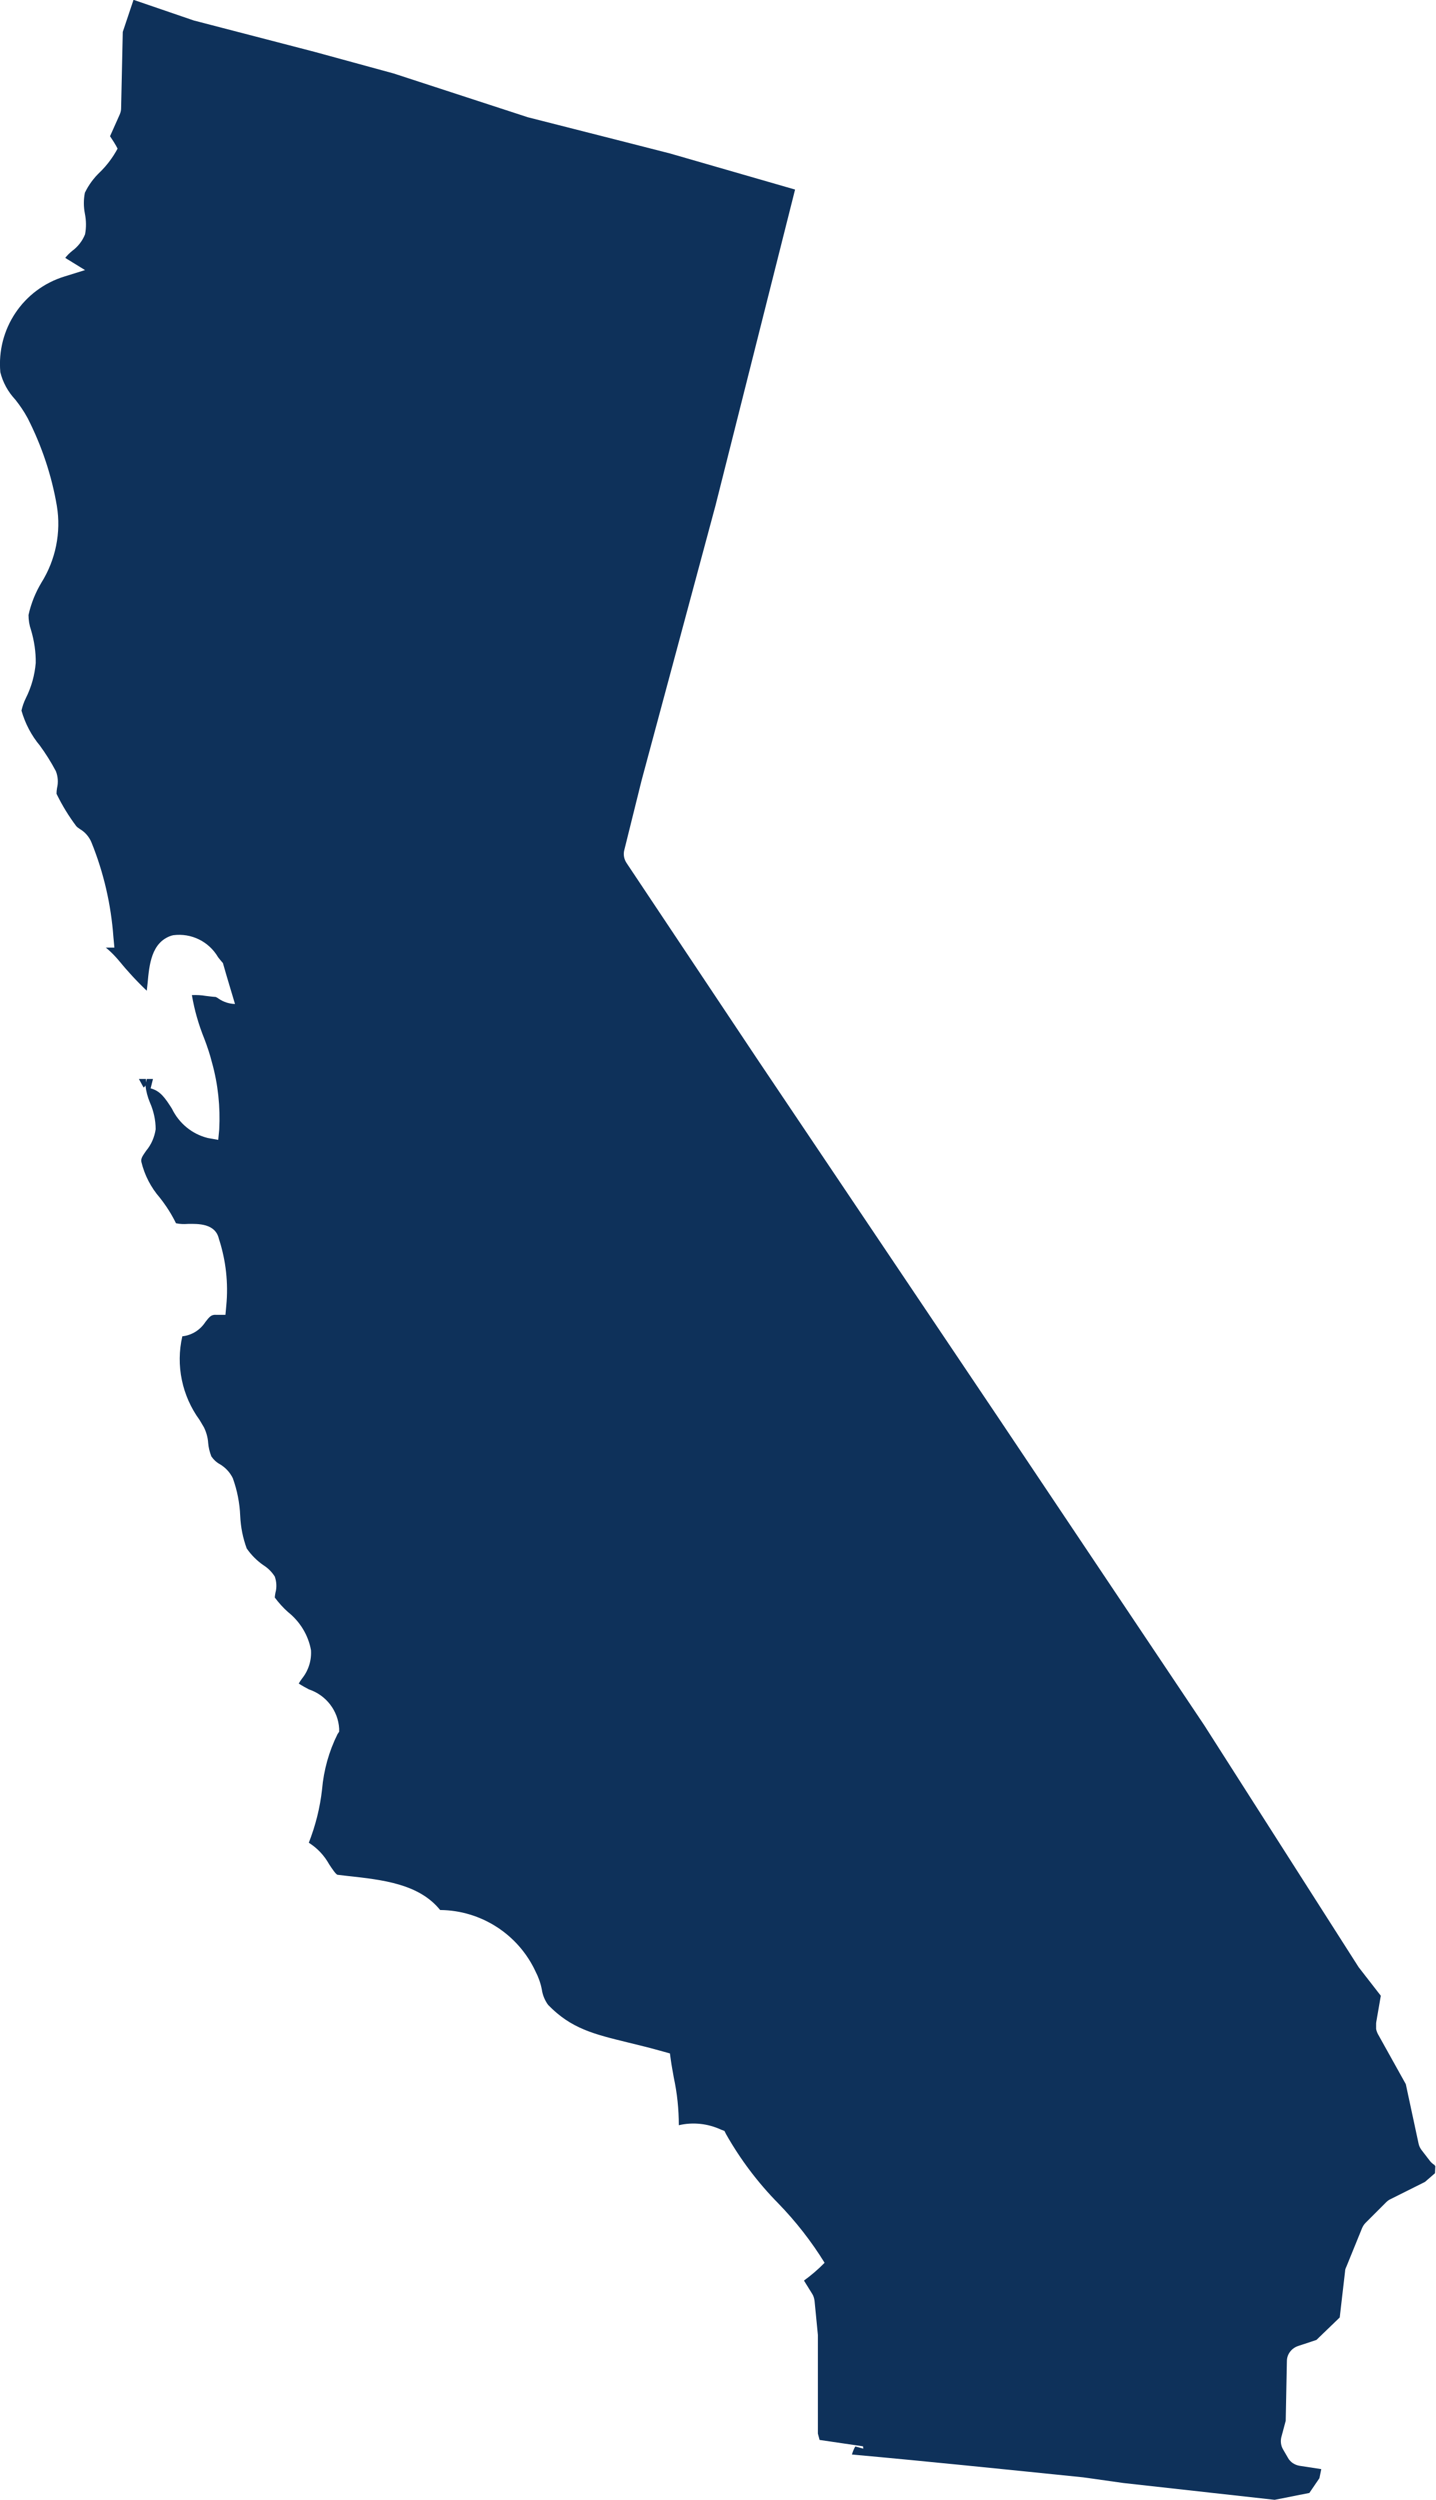 <?xml version="1.0" encoding="UTF-8"?>
<svg id="Layer_2" data-name="Layer 2" xmlns="http://www.w3.org/2000/svg" viewBox="0 0 85.61 149.04">
  <defs>
    <style>
      .cls-1 {
        fill: #0e315a;
      }
    </style>
  </defs>
  <g id="Layer_1-2" data-name="Layer 1">
    <path id="California" class="cls-1" d="M85.54,129.07c-.11-.06-.21-.15-.29-.25l-.5-.65c-.09-.12-.15-.25-.18-.39l-.76-3.54-1.66-2.98c-.05-.1-.09-.2-.11-.31,0-.11,0-.22,0-.33h0s.01-.09.01-.09l.27-1.56-1.32-1.7-9.21-14.43-12.26-18.31-14.36-21.36-7.82-11.73c-.15-.23-.2-.51-.13-.77l1.03-4.15,4.41-16.4,4.74-18.82-7.45-2.15-2.7-.69-5.78-1.47-8-2.61-4.72-1.29-7.2-1.87-3.59-1.23-.64,1.91-.1,4.55c0,.13-.03.25-.08.37l-.58,1.3c.16.24.32.48.45.74-.28.52-.63.99-1.05,1.4-.37.35-.68.77-.9,1.23-.08.41-.08.83,0,1.24.08.41.09.83.01,1.24-.16.4-.43.74-.77.99-.15.12-.29.26-.41.41.03.02.06.04.09.06l1.09.67-1.22.38C1.37,17.24-.21,19.62.02,22.19c.15.61.46,1.17.89,1.63.28.35.53.72.74,1.11.84,1.65,1.43,3.41,1.74,5.23.26,1.58-.07,3.21-.92,4.57-.36.6-.62,1.25-.77,1.93,0,.31.05.61.15.9.19.64.29,1.3.28,1.96-.06.73-.26,1.44-.59,2.1-.12.24-.2.48-.26.74.22.77.59,1.48,1.1,2.09.35.48.67.99.95,1.52.13.32.15.68.07,1.01-.02.11-.03.23-.03.34.33.68.72,1.32,1.17,1.92.06.07.14.13.22.18.31.18.55.46.69.79.73,1.8,1.17,3.71,1.31,5.64l.06.64h-.51s.08.07.13.11c.22.19.42.4.61.62.53.65,1.09,1.26,1.7,1.84.02-.15.03-.31.05-.46.1-1.08.22-2.42,1.41-2.82l.12-.03c1.07-.14,2.12.37,2.67,1.31.1.13.19.24.29.35.23.82.48,1.63.72,2.44-.35-.01-.69-.12-.98-.32-.05-.04-.11-.07-.17-.1-.2-.01-.4-.04-.58-.06-.28-.05-.56-.06-.84-.05.15.89.4,1.76.74,2.6.18.47.34.95.46,1.43.36,1.29.5,2.64.43,3.98l-.06.62-.62-.11c-.94-.23-1.72-.88-2.14-1.75-.42-.66-.7-1.06-1.27-1.21l.14-.56h-.37l-.05.21c0-.07,0-.14,0-.21h-.42l.28.51c.05-.03.09-.07.11-.13.04.35.13.7.27,1.03.22.5.34,1.04.34,1.59-.07.47-.26.91-.56,1.27-.24.34-.33.48-.29.68.19.79.57,1.52,1.1,2.13.37.47.7.98.96,1.52h0c.23.05.47.06.71.04.62-.01,1.64-.03,1.85.89.42,1.29.57,2.64.44,3.99l-.05.54h-.54c-.3-.02-.4.1-.65.42-.31.48-.81.8-1.38.86-.4,1.73-.02,3.55,1.03,4.99l.26.44c.14.29.23.6.25.92.02.28.09.55.19.81.13.19.3.35.5.46.34.2.61.49.78.84.26.72.41,1.48.44,2.24.03.67.16,1.33.39,1.95.27.39.61.73,1,1,.27.17.5.4.67.67.11.31.13.65.04.97-.02.09-.03.19-.04.28.23.31.49.6.78.86.72.57,1.22,1.38,1.38,2.28.04.61-.15,1.22-.54,1.7-.07.1-.14.2-.19.29.2.13.4.24.61.35,1.02.34,1.74,1.27,1.8,2.34v.18s-.1.15-.1.15c-.51,1.03-.82,2.14-.92,3.29-.12,1.09-.39,2.16-.79,3.18.51.32.92.76,1.21,1.28.13.2.4.61.5.63l.6.07c2.1.23,4.26.47,5.52,2.03,2.44.02,4.66,1.45,5.69,3.67.17.33.3.69.37,1.06.05.34.18.66.38.93,1.38,1.42,2.73,1.74,4.77,2.24.63.15,1.35.33,2.13.55l.36.1.05.37c.05.37.12.72.18,1.07.2.93.3,1.89.3,2.84.84-.2,1.73-.1,2.51.26l.21.08.1.2c.85,1.5,1.89,2.88,3.1,4.11,1.05,1.08,1.98,2.27,2.77,3.55-.38.39-.79.74-1.23,1.06l.49.79c.08.12.12.27.14.41l.2,2.04v5.88l.1.38,2.59.38.02.14-.48-.13c-.09.15-.15.31-.2.48,4.44.4,9.17.89,13.79,1.36l2.41.34,9,1,2.07-.41.6-.88.11-.54-1.3-.2c-.29-.05-.55-.22-.69-.48l-.29-.5c-.13-.22-.16-.49-.1-.73l.26-.97.07-3.56c0-.41.28-.77.67-.9l.91-.3.18-.06,1.39-1.34.32-2.76c0-.09.03-.17.07-.25l.94-2.31c.05-.12.12-.23.21-.32l1.23-1.23c.07-.07.16-.14.25-.18l2.06-1.03.6-.52.02-.42-.07-.09Z"/>
  </g>
</svg>